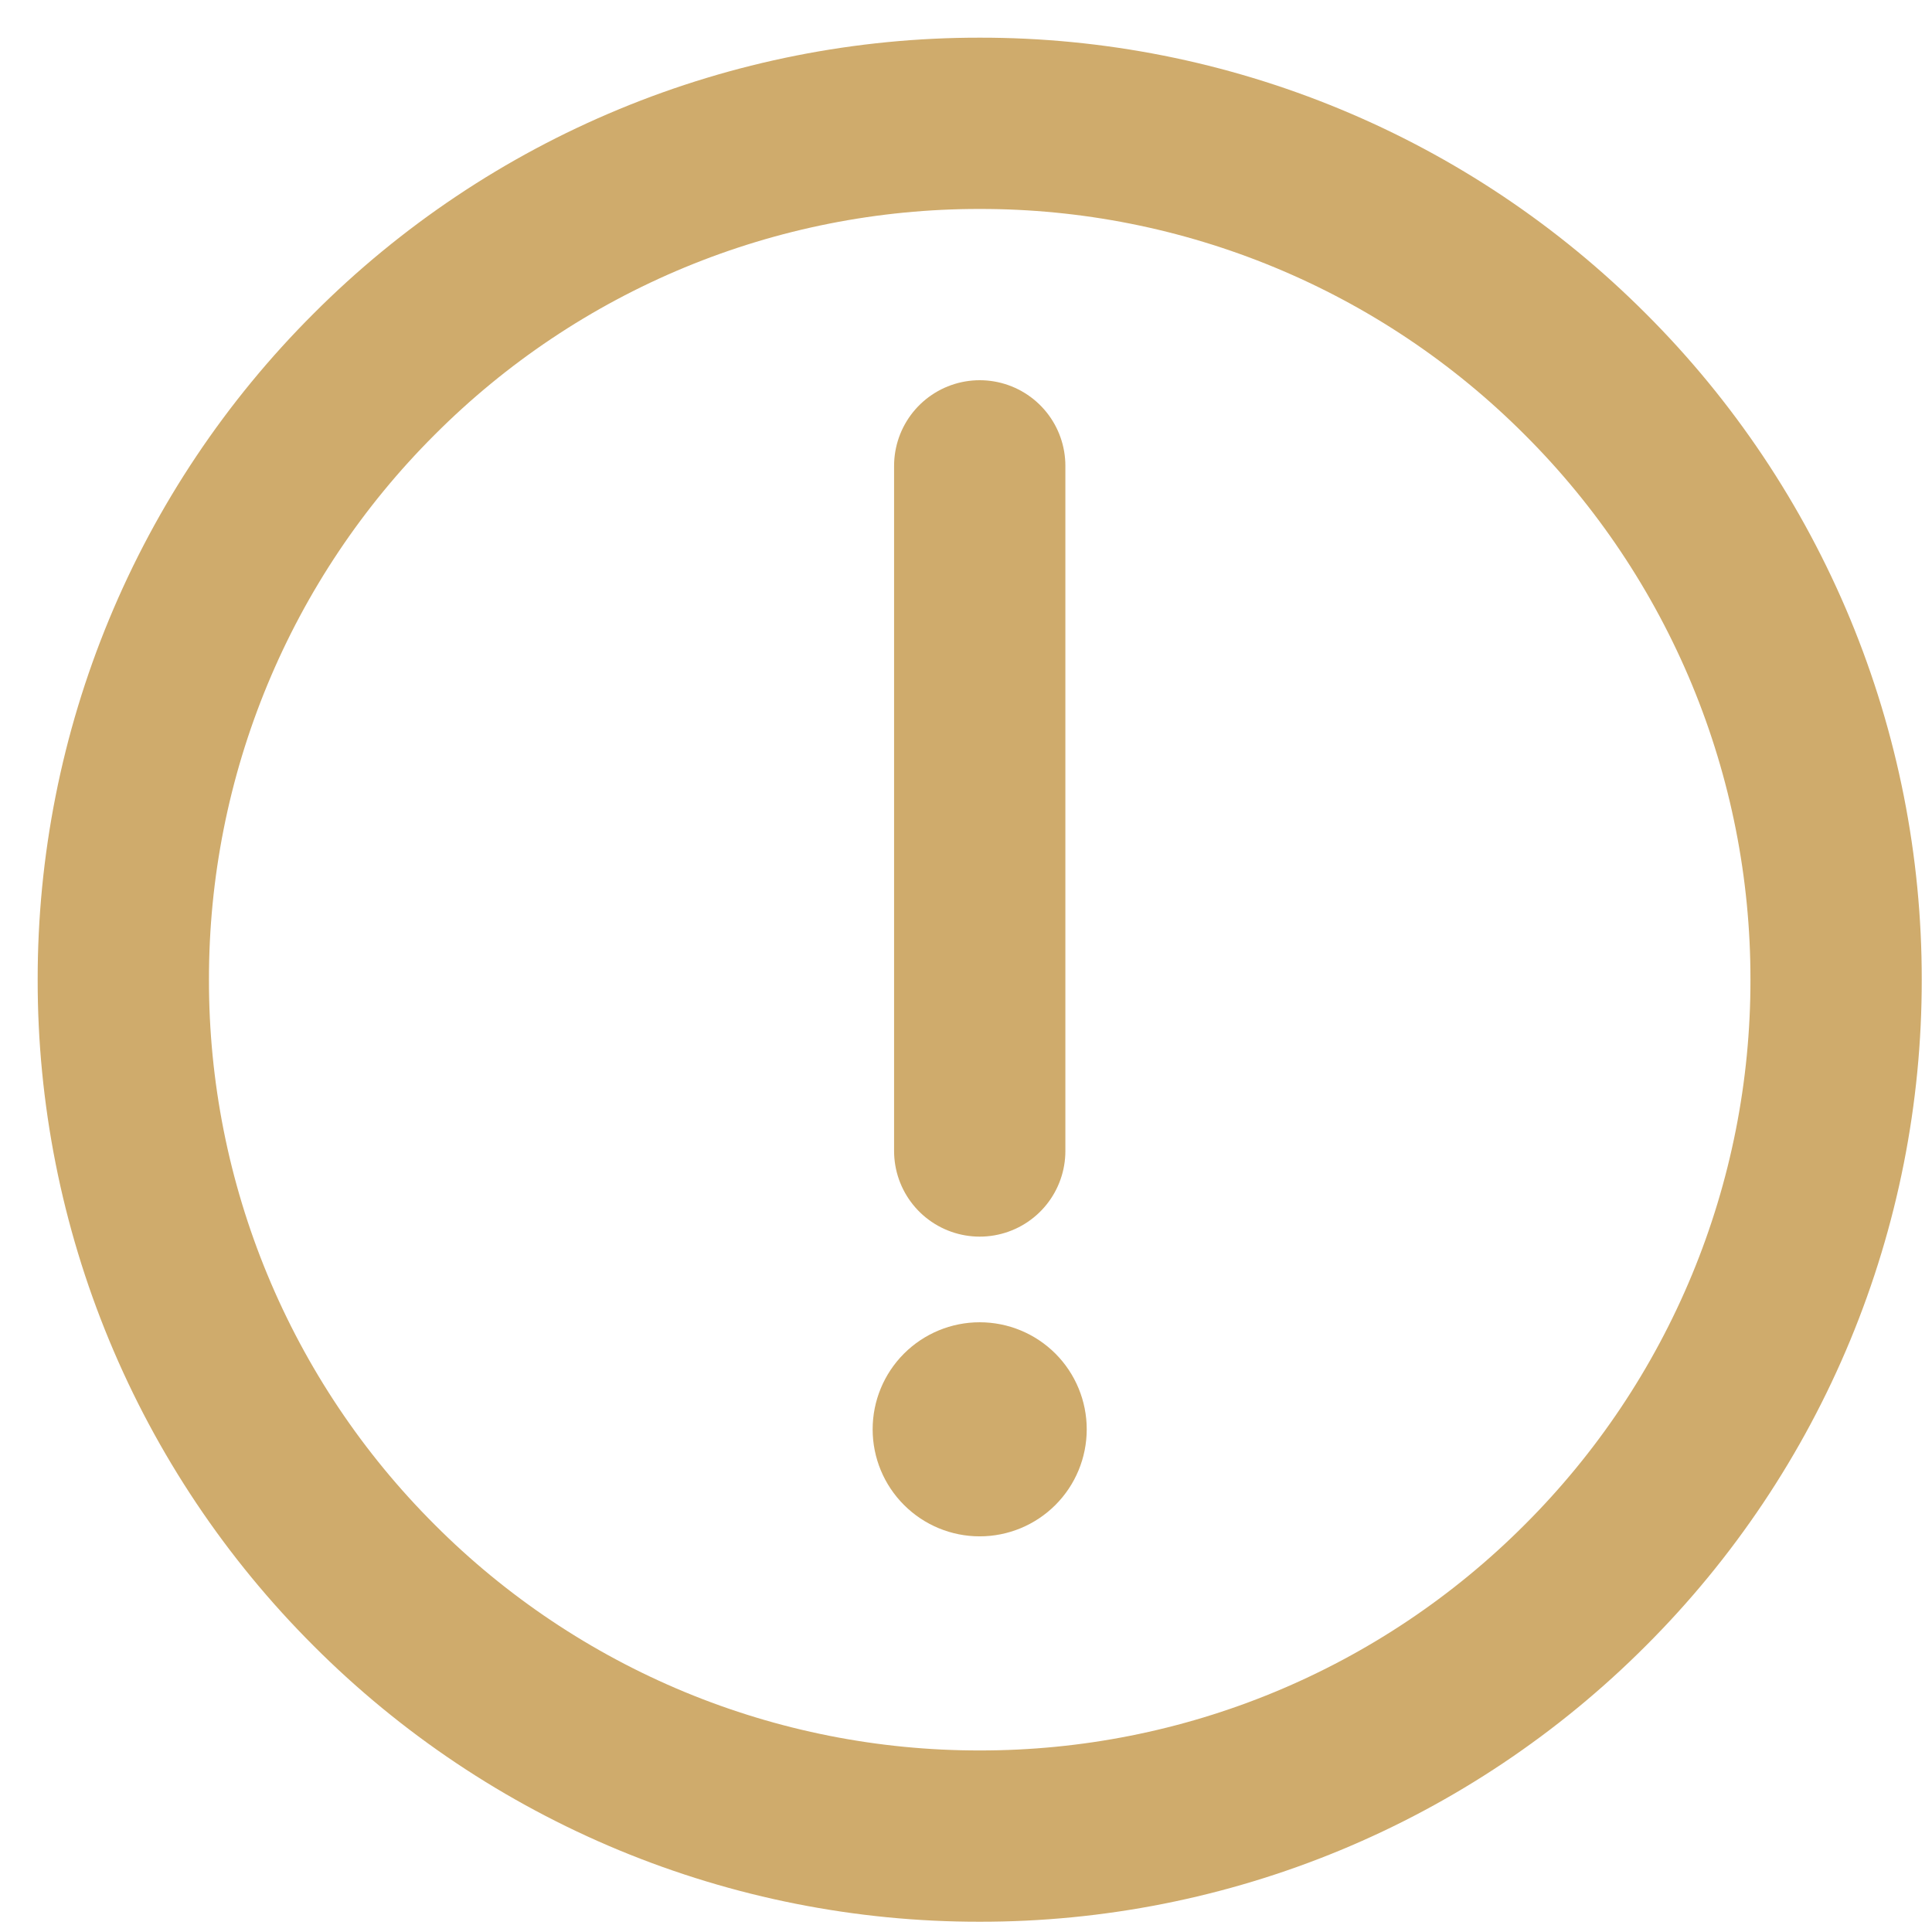 <?xml version="1.0" encoding="UTF-8"?> <svg xmlns="http://www.w3.org/2000/svg" width="47" height="47" viewBox="0 0 47 47" fill="none"> <path d="M23.833 44.667C26.57 44.67 29.28 44.133 31.808 43.086C34.336 42.039 36.632 40.502 38.565 38.565C40.502 36.632 42.039 34.336 43.086 31.808C44.133 29.28 44.67 26.57 44.667 23.833C44.67 21.097 44.133 18.387 43.086 15.859C42.038 13.331 40.502 11.034 38.565 9.102C36.632 7.165 34.336 5.628 31.808 4.581C29.28 3.534 26.57 2.996 23.833 3C21.097 2.997 18.387 3.534 15.859 4.581C13.331 5.628 11.034 7.165 9.102 9.102C7.165 11.034 5.628 13.331 4.581 15.859C3.534 18.387 2.997 21.097 3 23.833C2.996 26.57 3.534 29.28 4.581 31.808C5.628 34.336 7.165 36.632 9.102 38.565C11.034 40.502 13.331 42.038 15.859 43.086C18.387 44.133 21.097 44.67 23.833 44.667Z" stroke="#CFAB6C" stroke-width="4.167" stroke-linejoin="round"></path> <path fill-rule="evenodd" clip-rule="evenodd" d="M23.833 37.375C24.524 37.375 25.186 37.101 25.675 36.612C26.163 36.124 26.437 35.462 26.437 34.771C26.437 34.08 26.163 33.418 25.675 32.929C25.186 32.441 24.524 32.167 23.833 32.167C23.142 32.167 22.48 32.441 21.992 32.929C21.503 33.418 21.229 34.08 21.229 34.771C21.229 35.462 21.503 36.124 21.992 36.612C22.48 37.101 23.142 37.375 23.833 37.375Z" fill="#CFAB6C"></path> <path d="M23.834 11.333V28" stroke="#CFAB6C" stroke-width="4.167" stroke-linecap="round" stroke-linejoin="round"></path> </svg> 